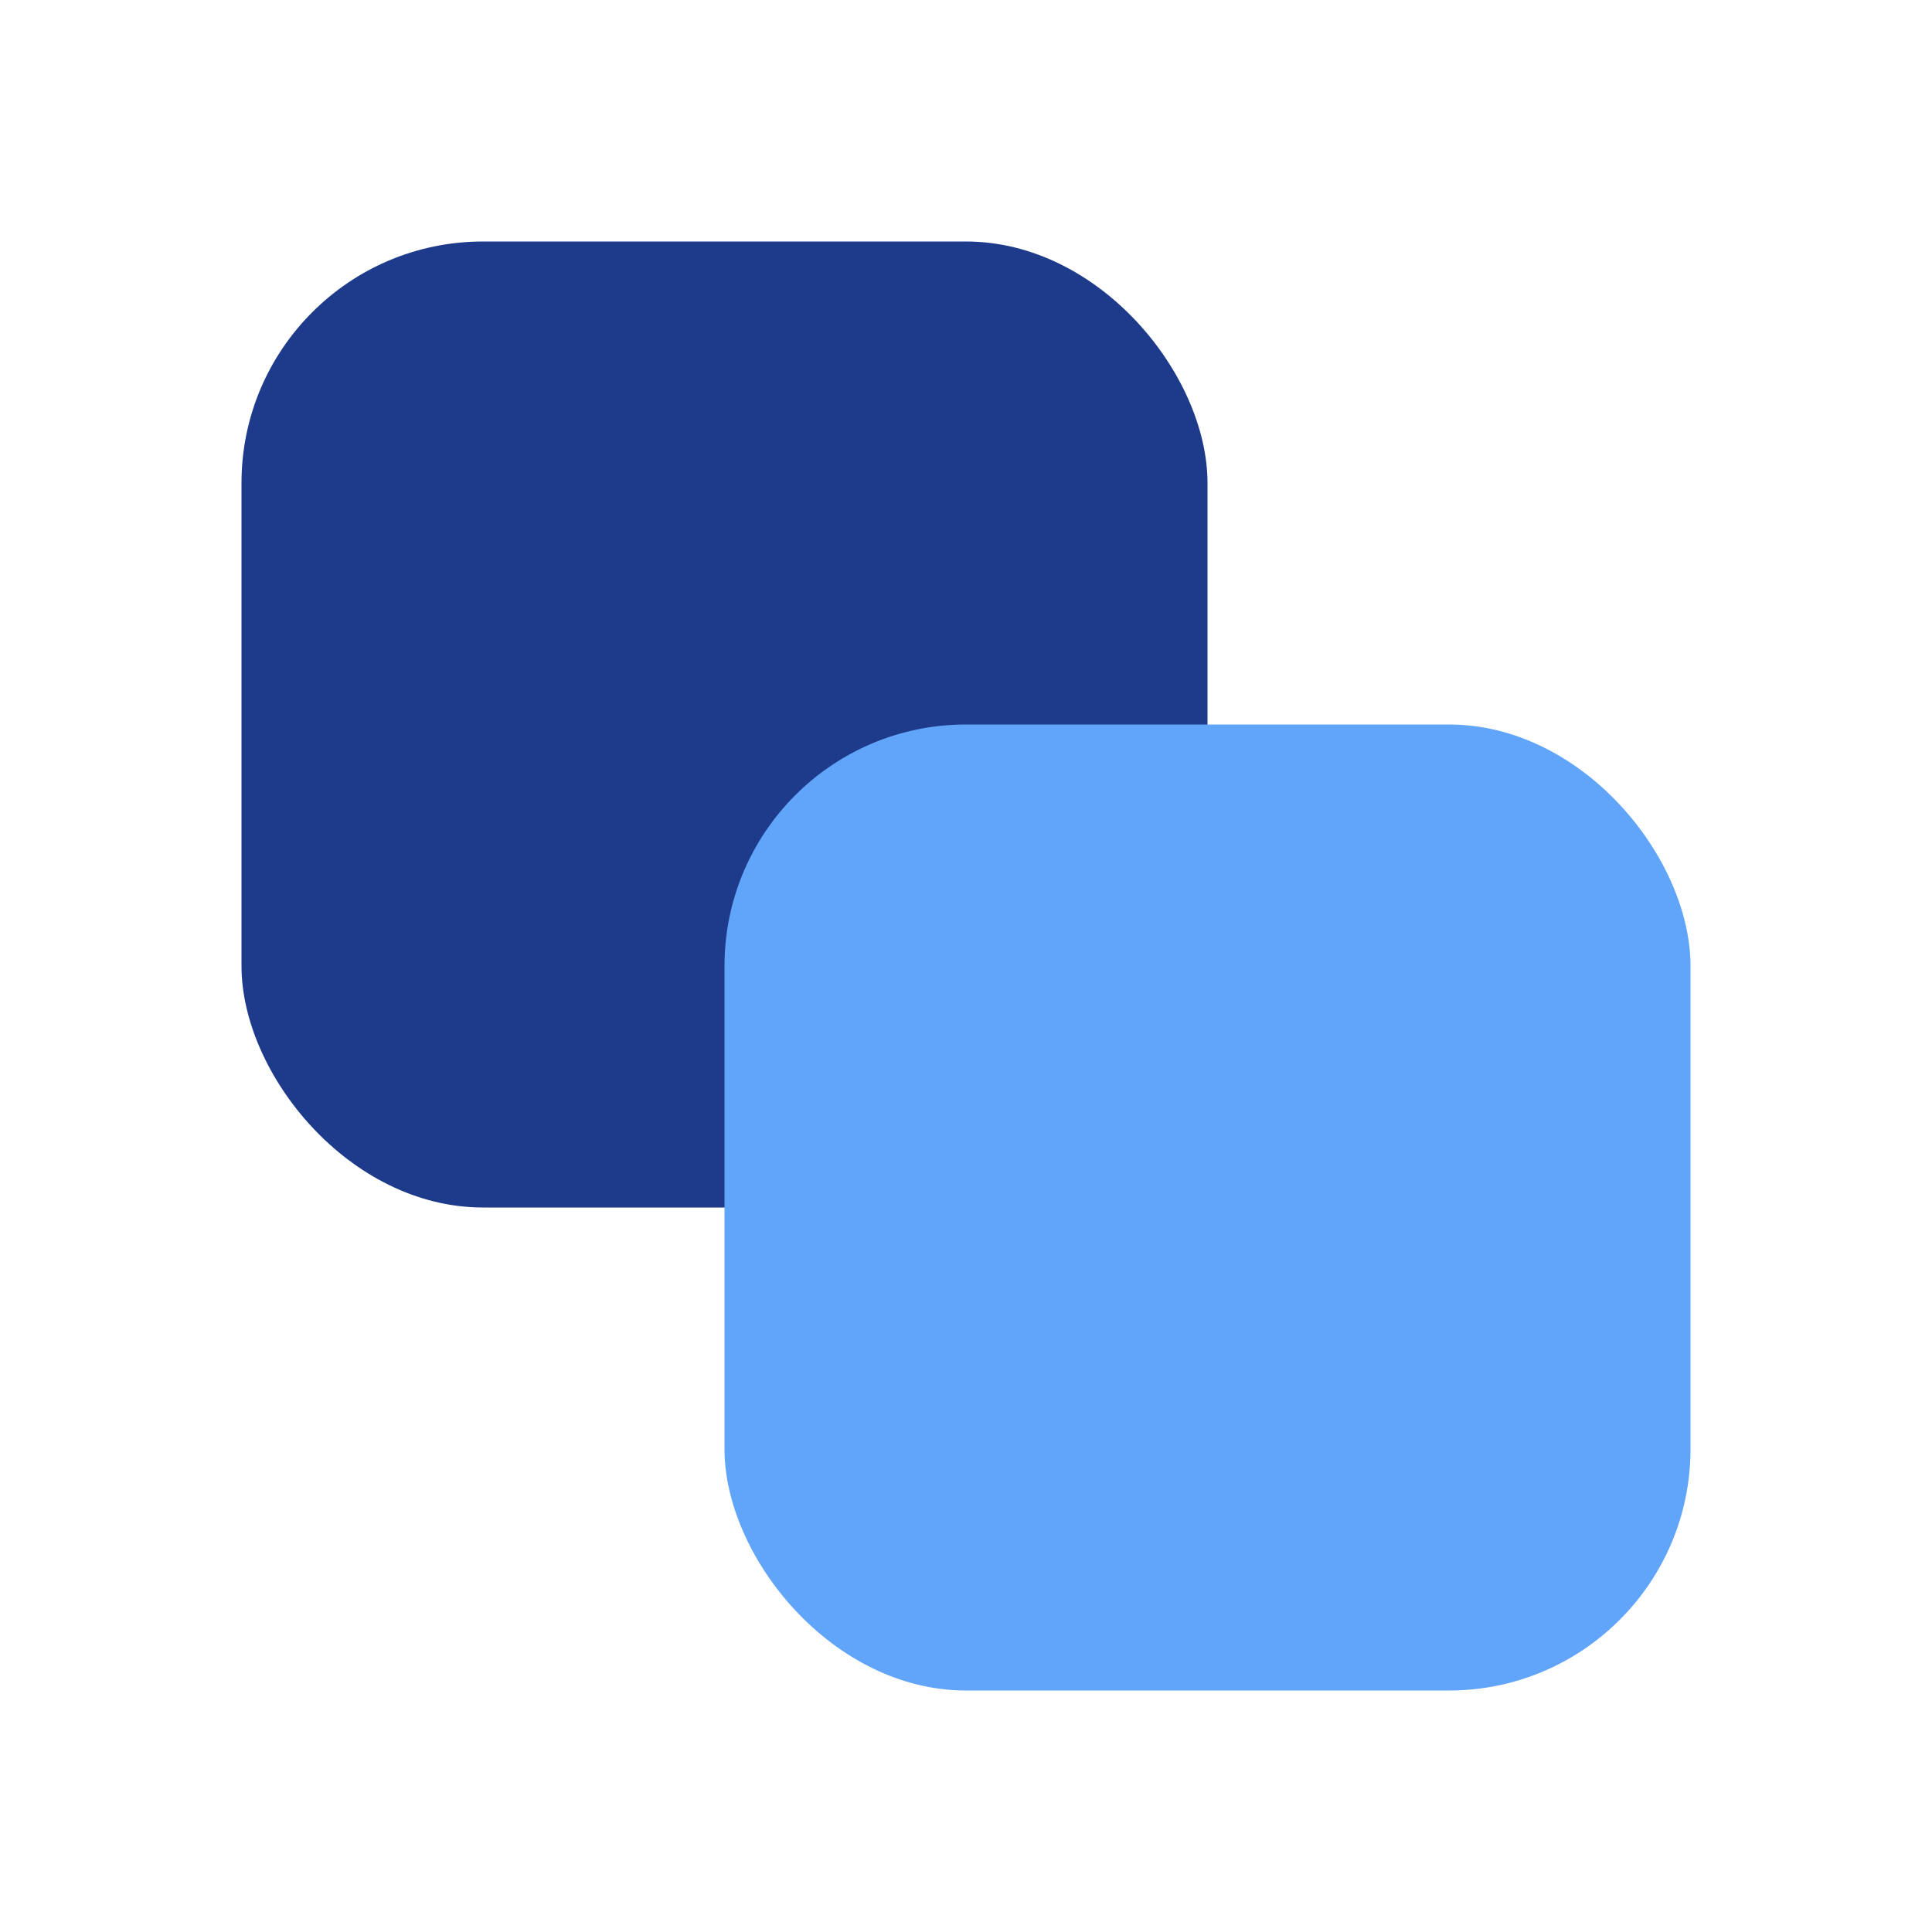 <svg xmlns="http://www.w3.org/2000/svg" width="32" height="32" viewBox="0 0 32 32">
  <!-- Dark blue square -->
  <rect x="4" y="4" width="16" height="16" fill="#1E3A8A" rx="4" />
  <!-- Light blue square -->
  <rect x="12" y="12" width="16" height="16" fill="#60A5FA" rx="4" />
</svg>